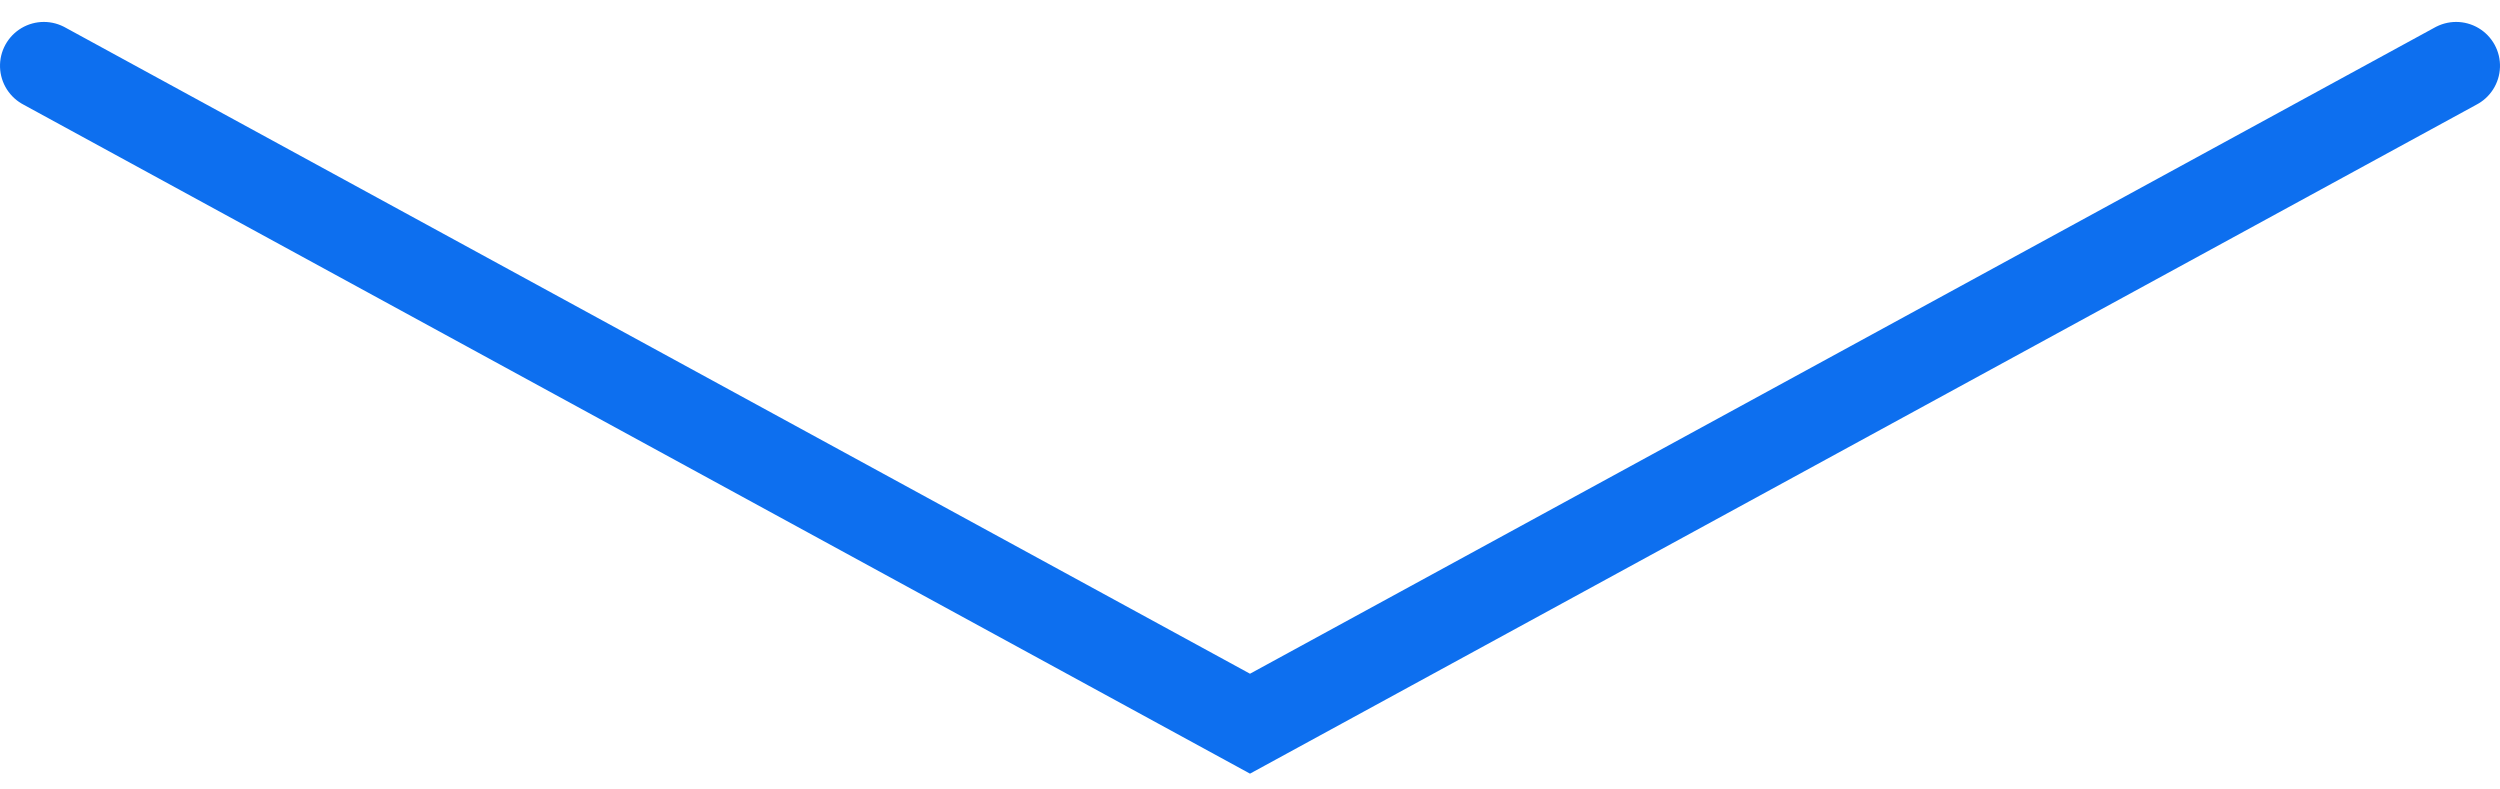 <svg viewBox="0 0 57 18" xmlns="http://www.w3.org/2000/svg" xml:space="preserve" style="fill-rule:evenodd;clip-rule:evenodd;stroke-linecap:round"><path d="m1 56 15-27.5L1 1" style="fill:none;fill-rule:nonzero;stroke:#0d6fef;stroke-width:2px" transform="rotate(90 28.25 28.75)"/></svg>